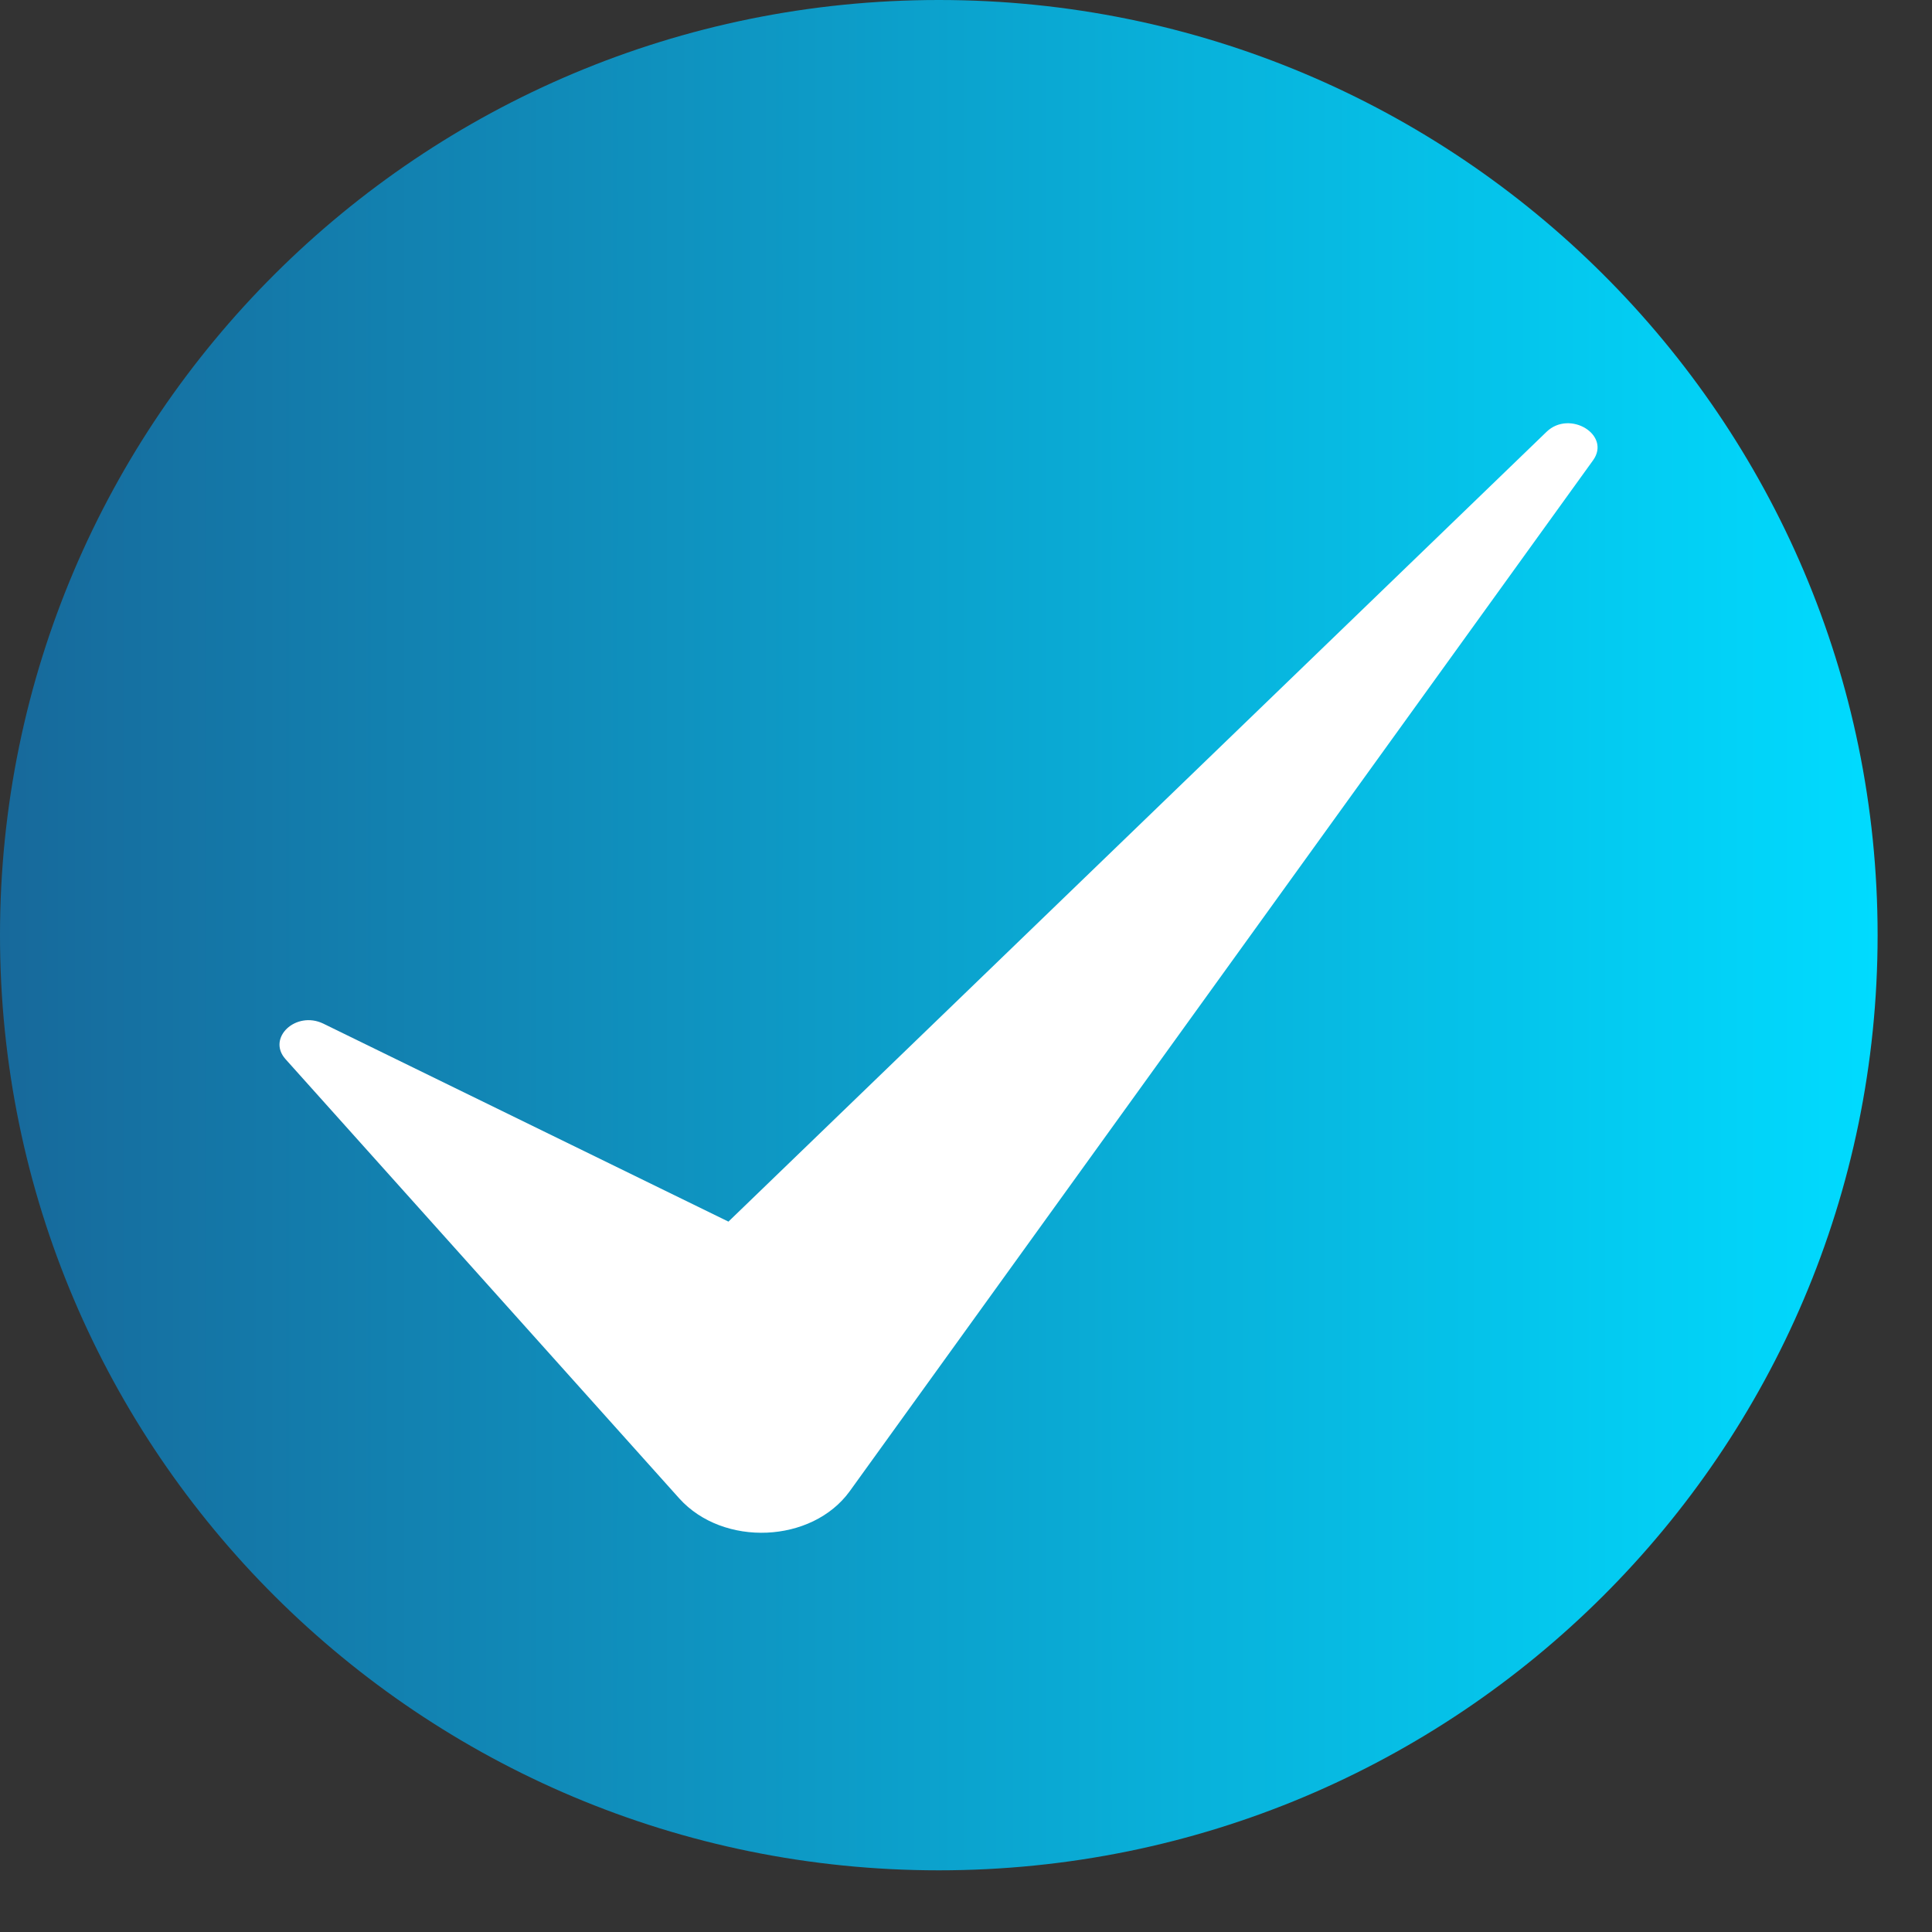 <svg width="26" height="26" viewBox="0 0 26 26" fill="none" xmlns="http://www.w3.org/2000/svg">
<rect x="0" y="0" width="26" height="26" fill="#333333" stroke="none"/>
<path d="M12.634 25.17C19.612 25.17 25.268 19.535 25.268 12.585C25.268 5.634 19.612 0 12.634 0C5.657 0 0 5.634 0 12.585C0 19.535 5.657 25.17 12.634 25.17Z" fill="url(#paint0_linear_2001_16)"/>
<path d="M21.439 6.194L11.436 20.067C10.928 20.77 9.733 20.821 9.142 20.166L3.842 14.253C3.588 13.968 3.982 13.598 4.35 13.775L9.803 16.44L20.813 5.811C21.125 5.511 21.684 5.853 21.439 6.194Z" fill="white"/>
<defs>
<linearGradient id="paint0_linear_2001_16" x1="0" y1="12.585" x2="25.268" y2="12.585" gradientUnits="userSpaceOnUse">
<stop stop-color="#17699B"/>
<stop offset="1" stop-color="#00DBFF"/>
</linearGradient>
</defs>
</svg>
